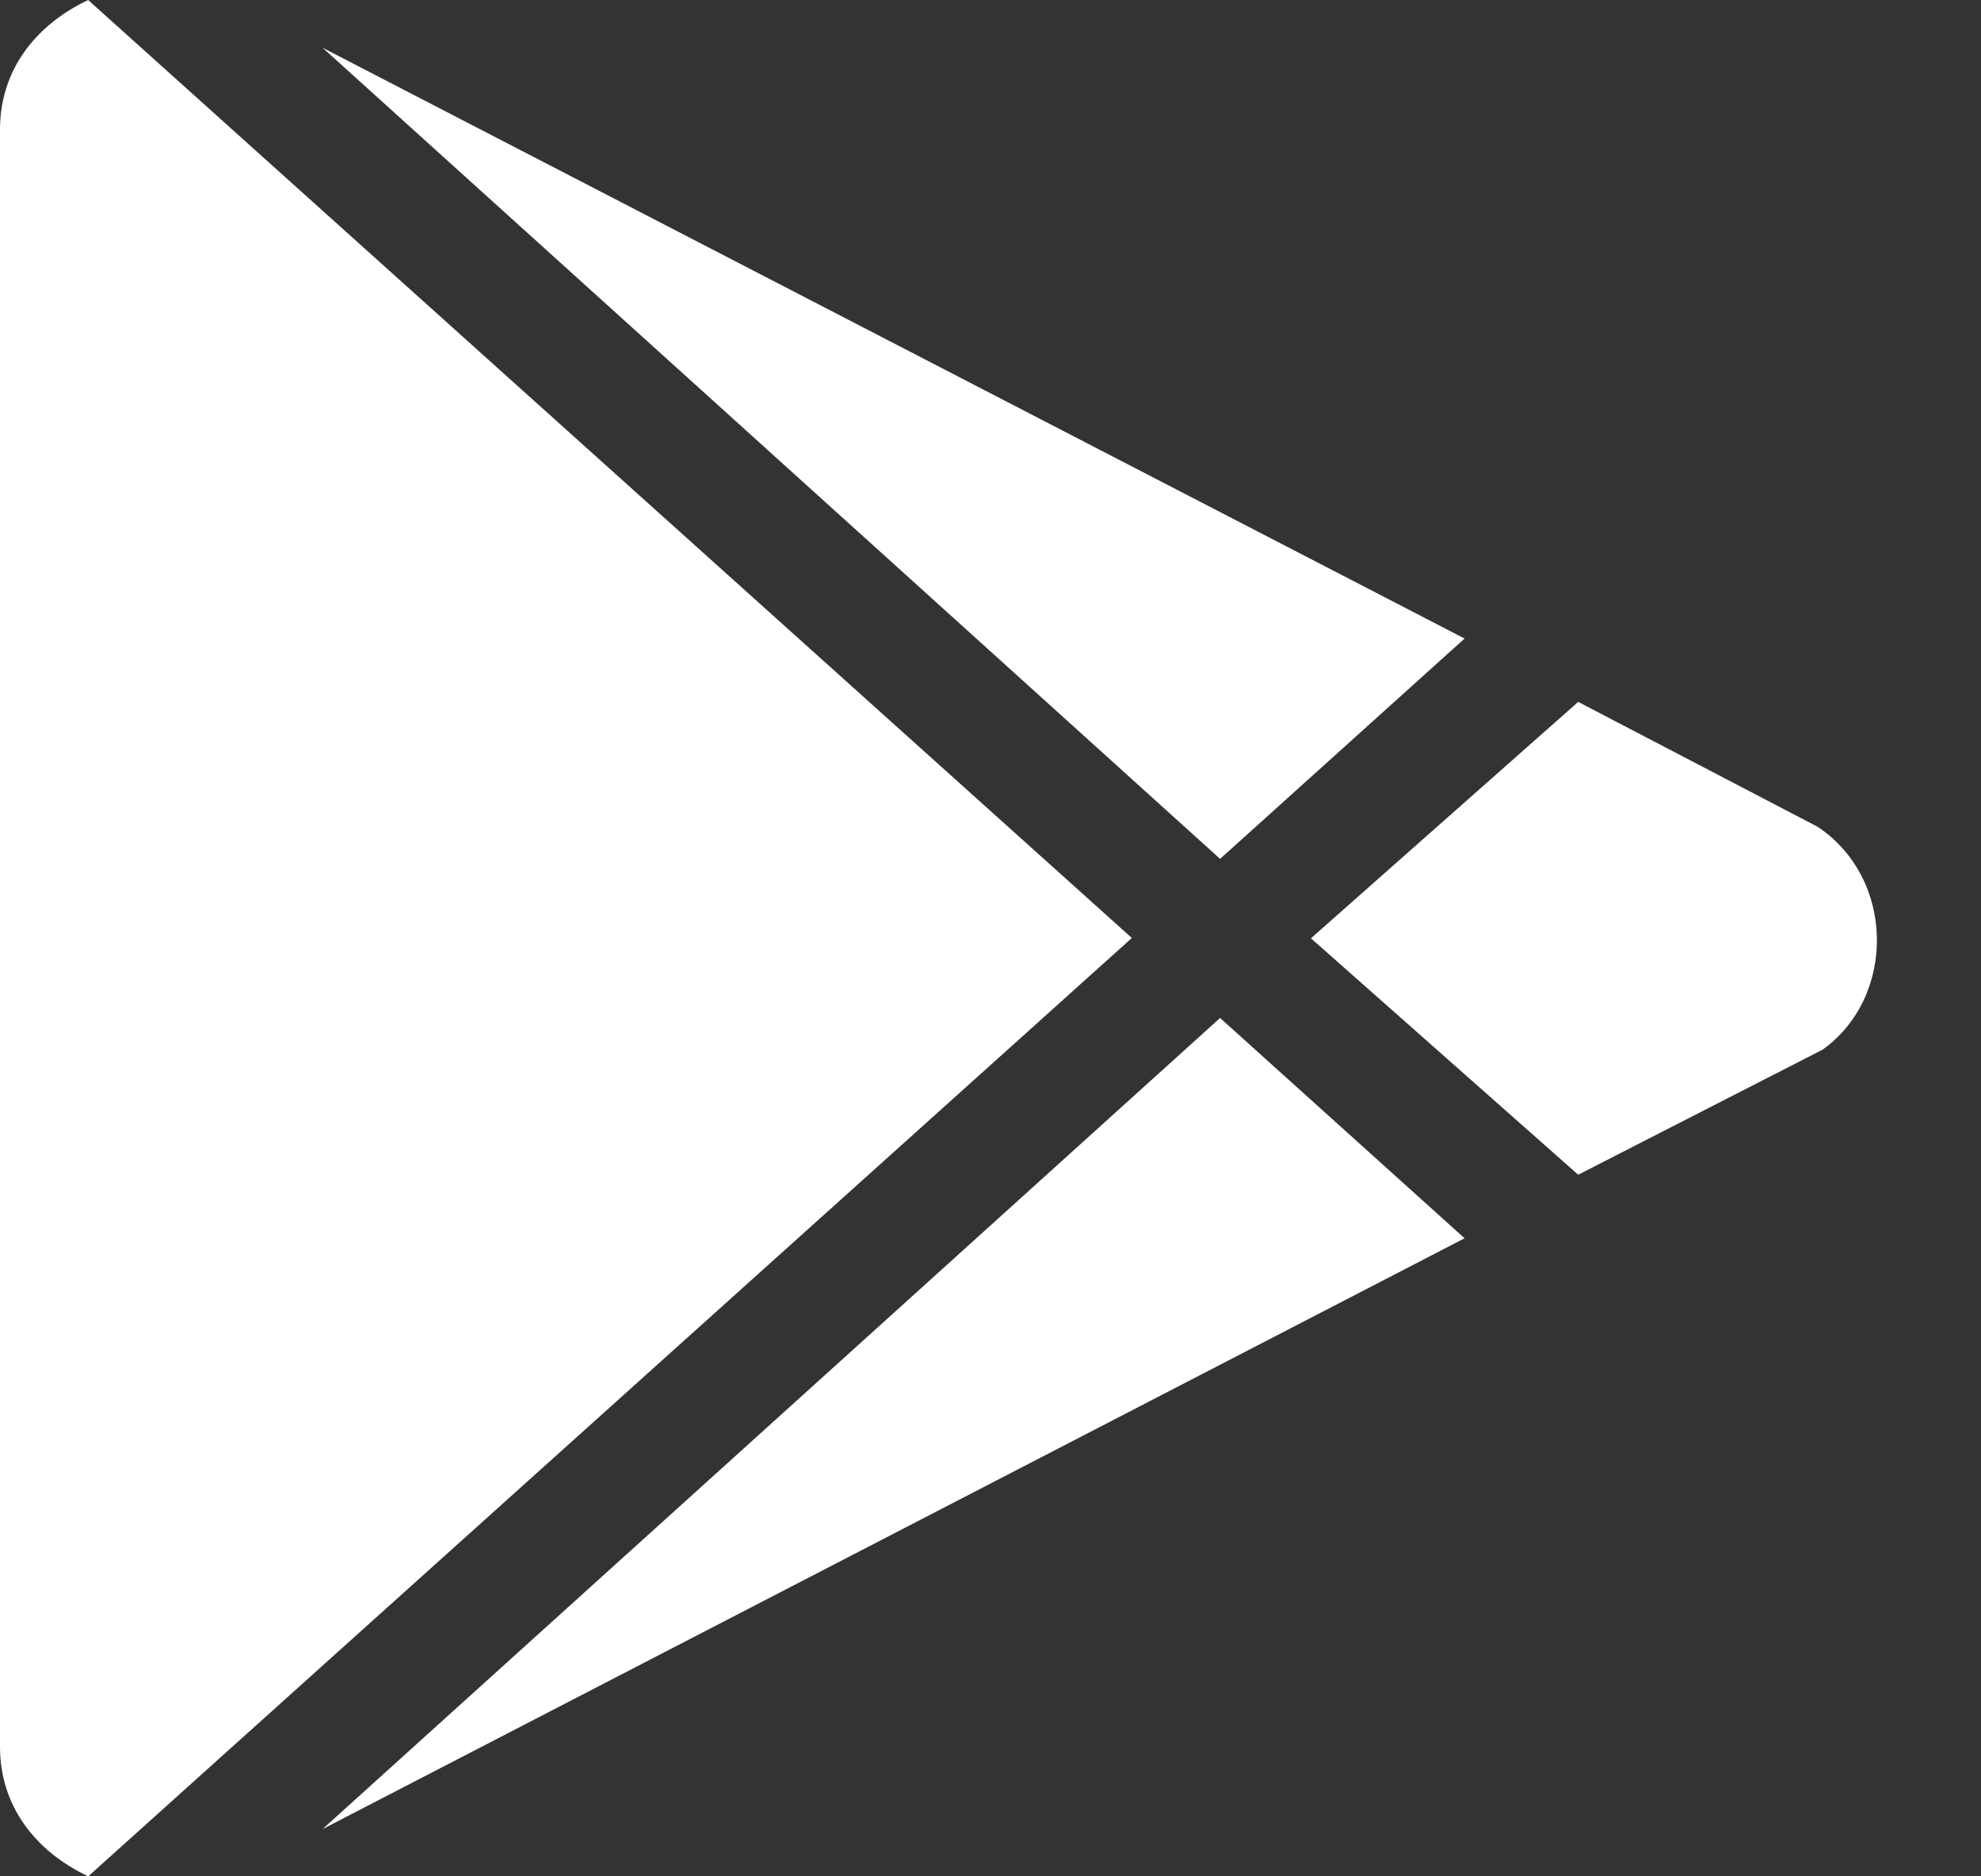 
<svg width="57" height="54" viewBox="0 0 57 54" fill="none" xmlns="http://www.w3.org/2000/svg">
<rect x="0" y="0" width="57" height="54" fill="#333333" stroke="none"/>
<g id="5db874b44606ac2e19d61f99_Group%202.1%20(2)">
<path id="Path" d="M42.141 35.637L35.106 29.297L9.281 52.64L42.141 35.637Z" fill="white"/>
<path id="Path_2" d="M42.141 18.377L9.281 1.374L35.106 24.718L42.141 18.377Z" fill="white"/>
<path id="Path_3" d="M52.443 30.208C54.549 28.701 54.549 25.303 52.303 23.796L45.41 20.2L37.72 27.004L45.41 33.808L52.443 30.208Z" fill="white"/>
<path id="Path_4" d="M2.538 54L32.567 26.995L2.538 0.002V0C1.019 0.718 0 2.025 0 3.724V50.276C0 51.975 1.019 53.282 2.538 54Z" fill="white"/>
</g>
</svg>
